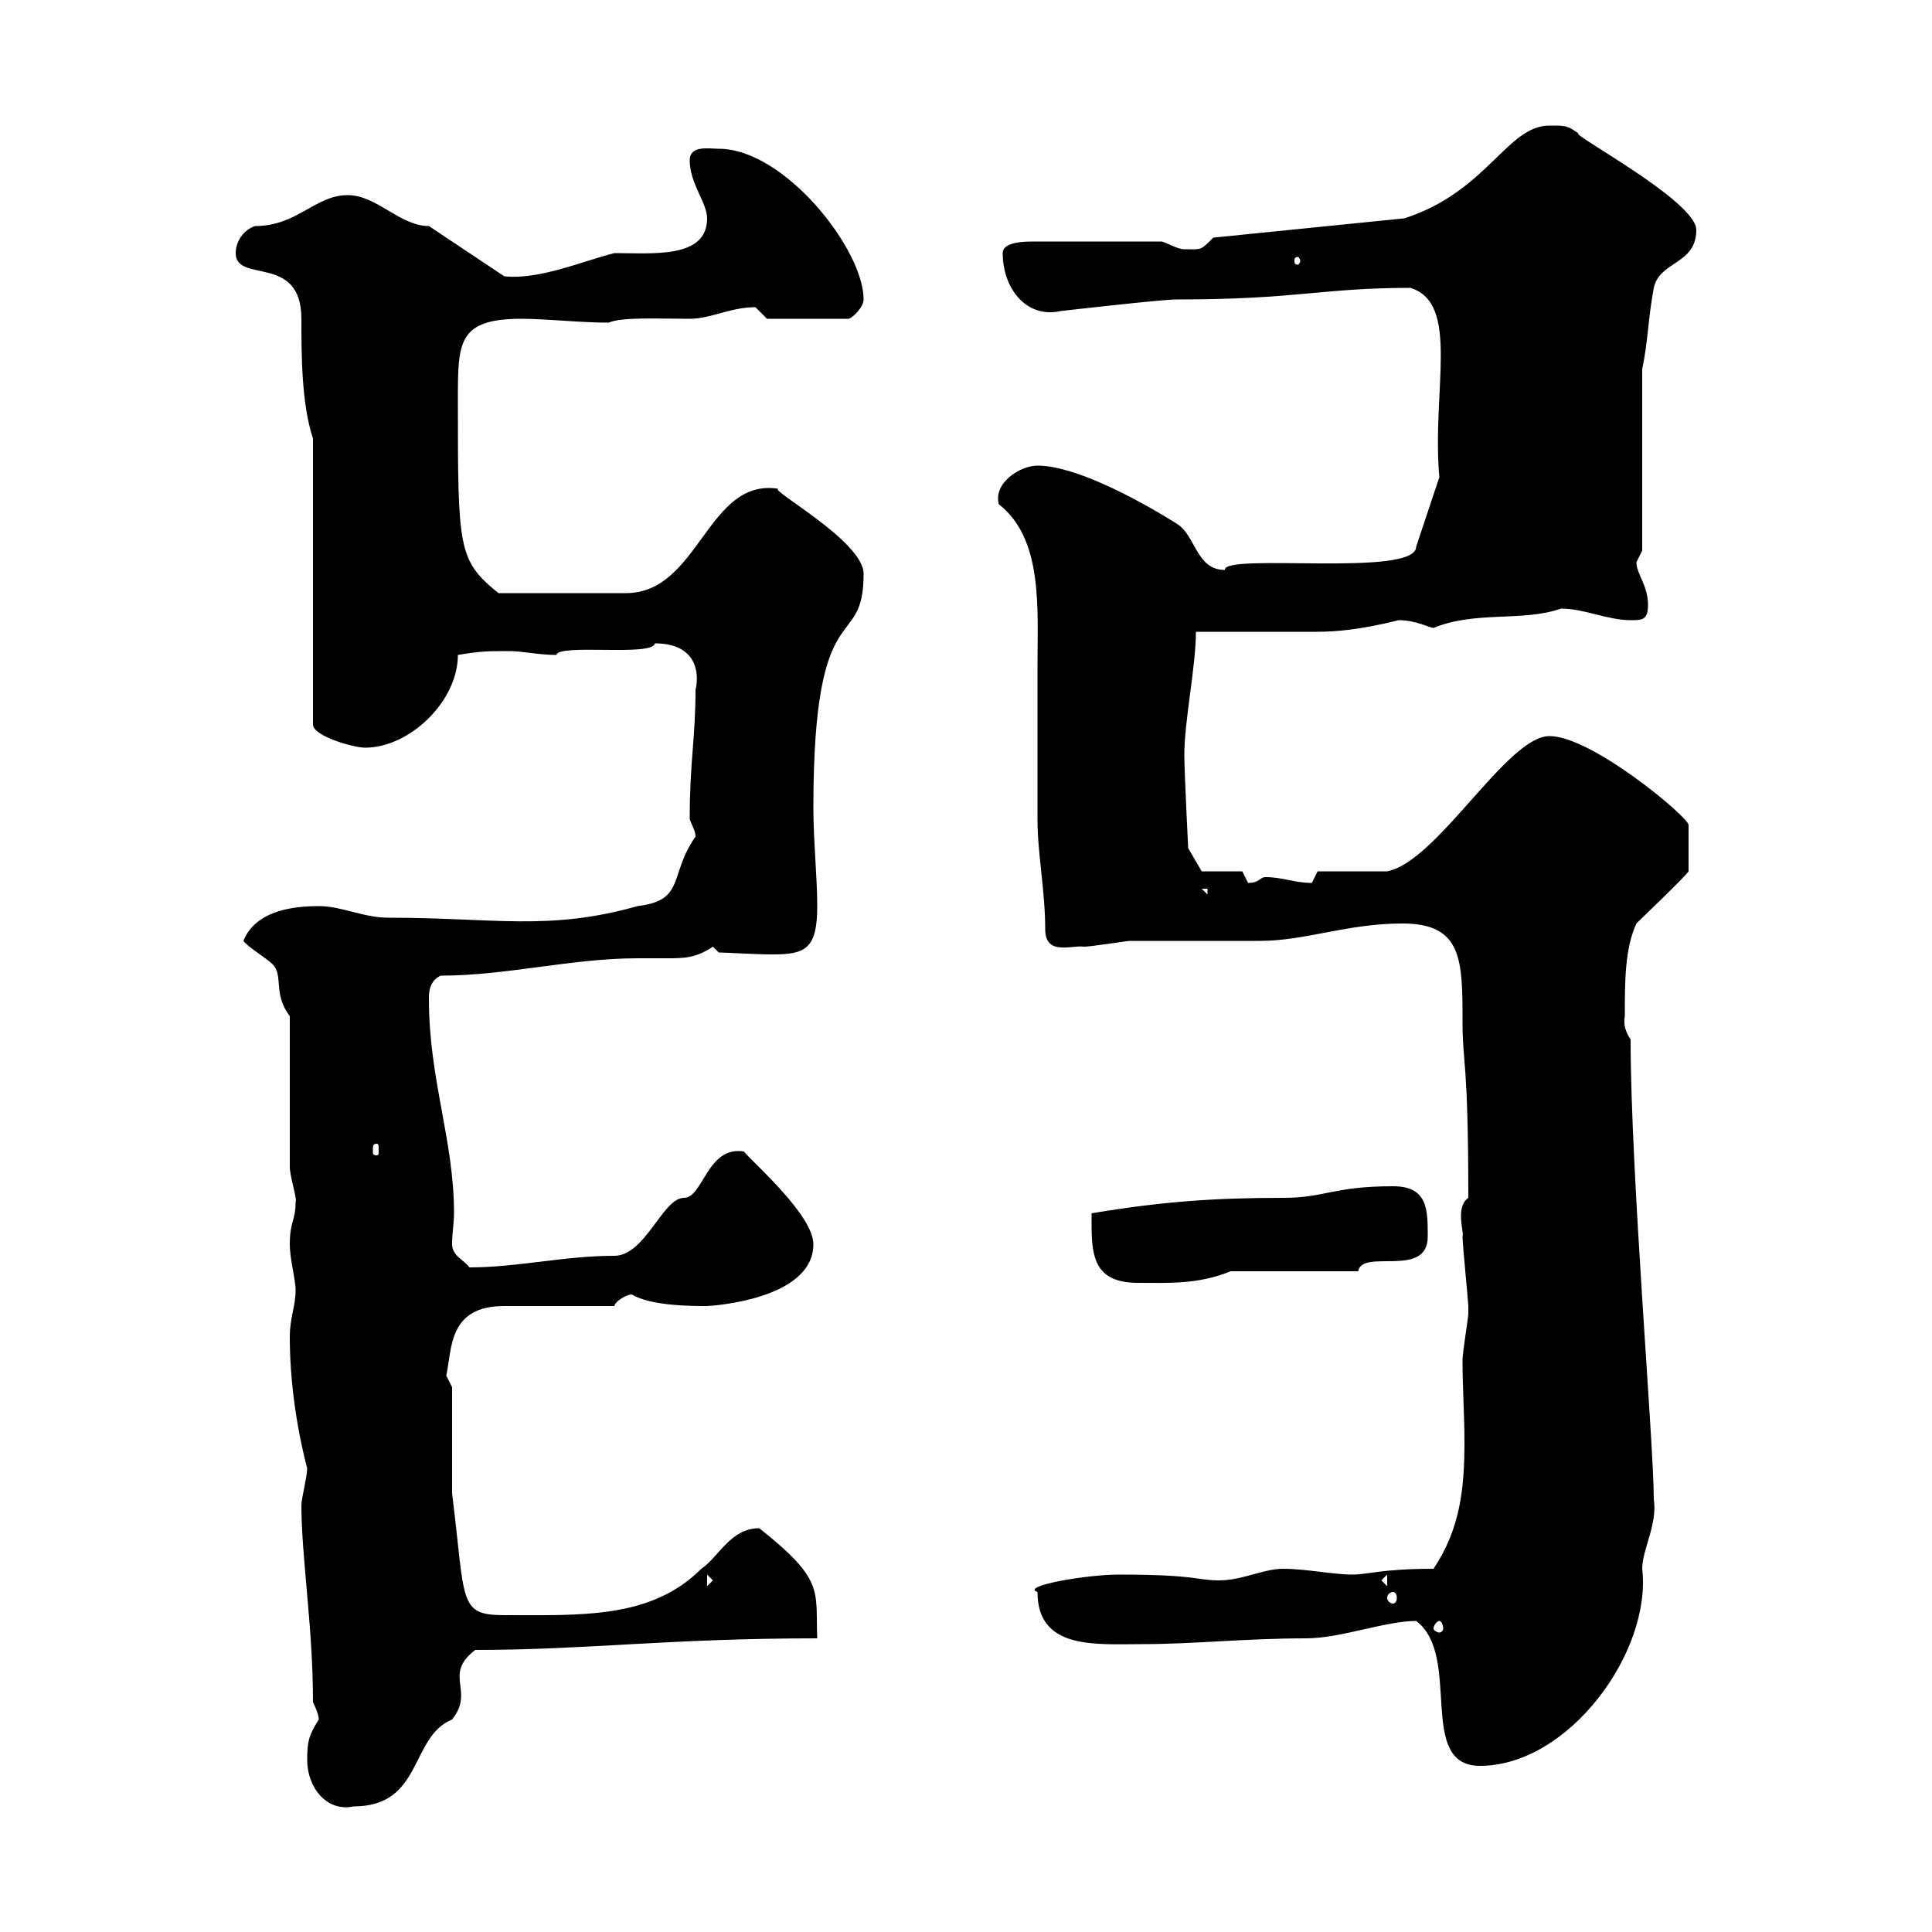 <svg xmlns="http://www.w3.org/2000/svg" xmlns:xlink="http://www.w3.org/1999/xlink" width="300" height="300"><path d="M47.70 273.30C47.70 277.50 50.70 281.40 54.90 280.50C65.70 280.50 63.60 269.70 70.20 267C73.80 262.50 68.70 260.10 73.80 256.20C91.20 256.20 103.80 254.40 126.90 254.40C126.60 246.90 128.10 245.40 117.90 237.30C113.40 237.30 111.60 241.80 108.90 243.60C101.10 251.40 90.30 250.80 78.30 250.80C71.10 250.80 72.30 248.70 70.20 231.90L70.20 215.40C70.20 215.40 69.30 213.60 69.30 213.60C70.20 209.40 69.60 202.80 78.30 202.80C81 202.80 92.70 202.80 95.40 202.80C95.40 202.20 97.20 201 98.10 201C101.10 202.80 107.40 202.80 109.80 202.80C110.10 202.80 126.30 201.90 126.30 193.20C126.30 188.70 117 180.60 115.50 178.80C109.80 177.90 109.20 186 106.20 186C102.90 186 100.20 195 95.40 195C87.60 195 80.40 196.80 72.90 196.80C72 195.60 70.20 195 70.20 193.20C70.20 191.40 70.50 189.90 70.50 188.40C70.50 177 66.60 167.70 66.60 155.10C66.60 154.20 66.60 152.40 68.40 151.50C78.60 151.50 88.80 148.80 99 148.80C100.80 148.80 102 148.80 103.50 148.80C106.20 148.80 108 148.80 110.70 147L111.60 147.90C112.80 147.90 117 148.20 120 148.20C125.10 148.20 126.90 147.30 126.90 140.70C126.90 136.20 126.30 130.50 126.30 125.40C126.30 91.20 134.10 101.70 134.10 89.10C134.10 84 119.10 75.90 120.90 75.90C109.80 74.10 108.60 92.10 97.20 92.10L77.40 92.10C71.10 87 71.10 85.20 71.10 62.10C71.10 53.10 71.10 49.50 81 49.50C84.90 49.50 90 50.10 94.50 50.10C96.60 49.20 102 49.50 107.10 49.50C110.40 49.50 113.40 47.70 117.30 47.70C117.30 47.70 119.10 49.50 119.10 49.50L131.70 49.50C132.30 49.50 134.10 47.70 134.10 46.50C134.10 38.70 121.80 23.10 111.60 23.10C110.10 23.10 107.10 22.50 107.10 24.90C107.10 28.50 109.80 31.50 109.80 33.90C109.80 40.20 101.40 39.30 95.40 39.30C90.60 40.50 83.70 43.50 78.30 42.90L66.60 35.10C62.10 35.10 58.50 30.30 54 30.30C48.90 30.30 46.20 35.10 39.60 35.10C37.80 35.70 36.60 37.50 36.60 39.30C36.60 44.10 46.80 39.30 46.80 49.50C46.80 54.90 46.80 62.70 48.60 68.10L48.60 112.50C48.60 114.30 54.90 116.10 56.70 116.10C63.60 116.10 71.10 108.90 71.10 101.70C74.70 101.10 75.60 101.10 79.20 101.10C81 101.10 83.70 101.70 86.40 101.70C86.70 99.90 101.40 102 101.70 99.90C108.30 99.90 108.60 104.70 108 107.10C108 114.60 107.10 118.20 107.10 127.20C107.40 128.10 108 129 108 129.90C103.80 135.90 106.50 139.80 99 140.70C85.20 144.60 76.80 142.50 60.30 142.50C56.40 142.50 53.10 140.70 49.50 140.70C45 140.70 39.60 141.60 37.80 146.10C38.40 147 41.40 148.80 42.30 149.70C44.10 151.50 42.30 154.20 45 157.80L45 181.20C45 182.70 46.20 186.30 45.90 186.60C45.90 189.60 45 189.60 45 193.20C45 195.60 45.90 198.60 45.90 200.40C45.90 202.80 45 204.60 45 207.60C45 213.90 45.90 221.10 47.70 228C47.70 229.20 46.80 232.80 46.80 233.70C46.80 241.80 48.60 252.60 48.60 264.30C48.60 264.30 49.50 266.10 49.50 267C48 269.40 47.70 270.30 47.70 273.30ZM219.90 251.70C227.10 257.10 219.90 274.20 229.80 274.20C243.60 274.20 256.50 256.50 255 243.60C255 240.60 257.40 236.70 256.80 232.80C256.80 224.10 253.20 182.10 253.20 161.40C252.60 160.50 252 159.30 252.30 157.80C252.30 152.40 252.30 147.30 254.10 143.40C255 142.50 261.60 136.20 262.20 135.30L262.20 128.10C262.20 126.90 247.20 114.30 240.60 114.30C234 114.30 223.20 133.80 215.40 135.30L204.60 135.30C204.60 135.30 203.70 137.10 203.70 137.10C201 137.10 199.20 136.20 196.50 136.20C195.60 136.20 195.60 137.10 193.80 137.10C193.80 137.10 192.90 135.30 192.90 135.30L186.60 135.30L184.50 131.70C184.50 131.70 183.90 119.70 183.90 117.30C183.90 111.90 185.70 103.50 185.70 98.10L204.60 98.10C207.30 98.10 211.20 97.80 217.20 96.30C219.90 96.30 222 97.50 222.60 97.50C229.20 94.80 236.40 96.60 242.40 94.50C246 94.50 249.60 96.30 253.20 96.30C255 96.30 255.90 96.30 255.90 93.90C255.90 90.90 254.10 89.10 254.10 87.30C254.10 87.30 255 85.50 255 85.50L255 57.30C255.90 53.10 255.90 49.50 256.80 44.70C257.70 40.50 263.40 41.10 263.40 35.70C263.40 31.20 243.60 20.70 245.10 20.70C243.30 19.50 243.30 19.50 240.60 19.50C234 19.50 231 29.70 218.10 33.90L188.40 36.90C186.30 39 186.60 38.70 183.90 38.70C182.70 38.70 180.90 37.50 180.30 37.50L160.50 37.50C159.30 37.50 155.70 37.50 155.70 39.30C155.70 44.70 159.30 49.50 164.70 48.30C164.70 48.30 180.30 46.50 182.70 46.50C201.60 46.50 205.20 44.70 219 44.70C226.80 47.10 222.30 60.60 223.50 74.10L219.90 84.90C219.90 89.70 189.90 85.80 190.20 88.50C185.70 88.50 185.70 83.10 182.70 81.30C175.50 76.80 166.50 72.30 161.10 72.30C158.40 72.30 154.20 75 155.10 78.30C162 83.70 161.10 94.50 161.10 103.50C161.10 106.50 161.10 124.50 161.10 127.20C161.10 132.60 162.30 138.30 162.30 144.30C162.30 148.50 166.50 146.70 168.30 147C169.50 147 174.90 146.10 175.50 146.10C177.30 146.10 193.80 146.10 195.60 146.10C202.80 146.10 209.10 143.40 217.80 143.40C227.10 143.40 227.10 149.10 227.10 158.70C227.10 165.30 228 164.40 228 186C225.90 187.50 227.40 191.40 227.10 192C227.10 193.20 228 202.20 228 202.80C228 202.80 228 202.80 228 204C228 204.60 227.10 210 227.10 211.20C227.10 215.40 227.40 219.90 227.40 223.80C227.40 231 226.80 237.30 222.60 243.60C214.50 243.60 212.40 244.50 210 244.50C207 244.50 202.80 243.60 199.20 243.60C196.20 243.60 192.90 245.40 189.30 245.40C185.70 245.40 186 244.50 173.70 244.50C168.60 244.50 158.40 246.30 161.10 247.20C161.10 256.20 170.10 255.30 177.30 255.30C185.40 255.30 193.50 254.40 202.80 254.40C208.20 254.40 215.10 251.70 219.90 251.70ZM223.50 251.70C223.80 251.70 224.10 252.30 224.10 252.90C224.10 253.20 223.80 253.50 223.50 253.50C223.20 253.50 222.60 253.20 222.60 252.90C222.60 252.30 223.20 251.70 223.50 251.70ZM216.30 247.20C216.60 247.20 216.90 247.50 216.90 248.10C216.90 248.70 216.60 249 216.30 249C216 249 215.40 248.70 215.40 248.10C215.40 247.50 216 247.20 216.30 247.20ZM109.80 244.50L110.70 245.40L109.80 246.30ZM215.40 244.50L215.40 246.30L214.50 245.40ZM169.50 190.20C169.50 195.30 170.10 199.20 176.70 199.20C181.20 199.20 186 199.50 191.10 197.40L210.90 197.40C211.50 193.80 221.70 198.60 221.70 192C221.70 187.80 221.70 184.20 216.30 184.20C207 184.20 205.80 186 199.20 186C188.40 186 180.30 186.60 169.50 188.40C169.50 188.40 169.50 190.20 169.50 190.20ZM58.50 177.60C58.80 177.60 58.80 177.90 58.80 178.80C58.80 179.10 58.80 179.40 58.50 179.40C57.90 179.40 57.90 179.10 57.90 178.80C57.90 177.90 57.90 177.60 58.50 177.60ZM186.60 138L187.50 138L187.50 138.90ZM201.90 40.50C201.90 40.80 201.60 41.10 201.60 41.10C201 41.10 201 40.80 201 40.50C201 40.20 201 39.90 201.60 39.90C201.60 39.90 201.90 40.20 201.90 40.50Z"/></svg>